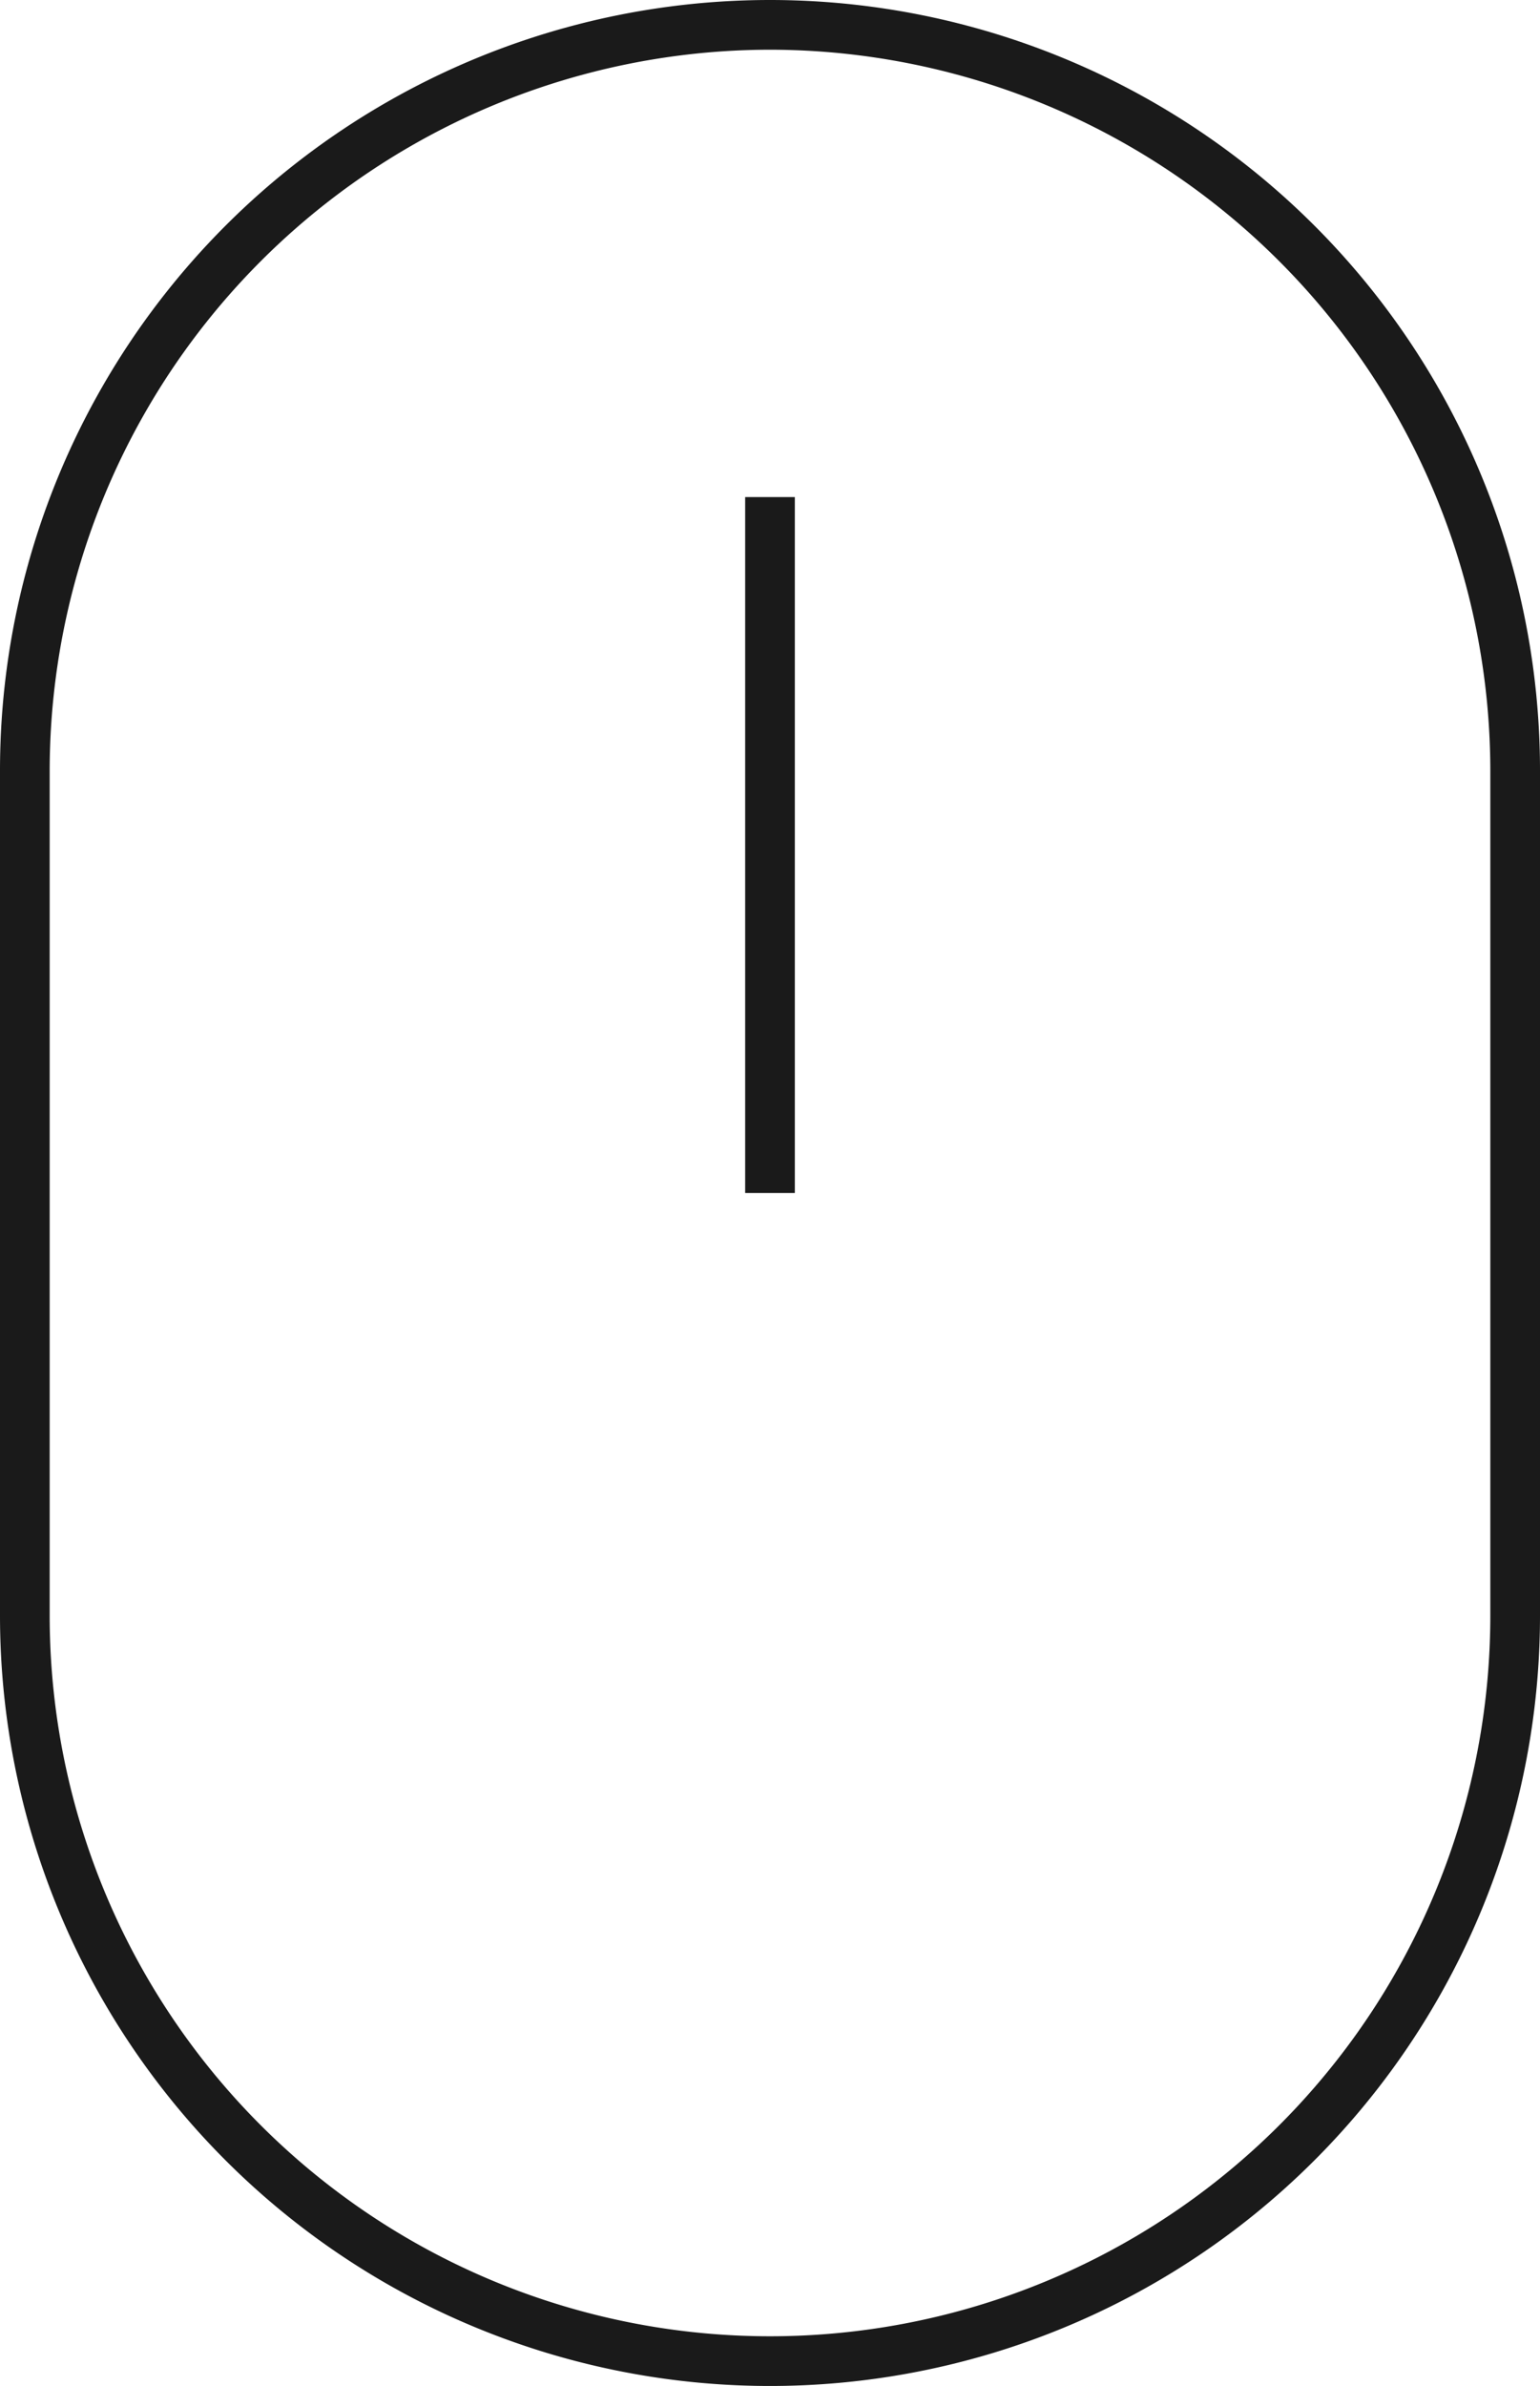 <svg xmlns="http://www.w3.org/2000/svg" xmlns:xlink="http://www.w3.org/1999/xlink" width="31" height="48" viewBox="0 0 31 48"><defs><clipPath id="a"><rect width="31" height="48" fill="none"/></clipPath></defs><g clip-path="url(#a)"><path d="M15.5,1A14.517,14.517,0,0,1,30,15.5v17a14.5,14.5,0,0,1-29,0v-17A14.517,14.517,0,0,1,15.5,1m0-1h0A15.5,15.5,0,0,0,0,15.5v17a15.5,15.5,0,0,0,31,0v-17A15.5,15.5,0,0,0,15.5,0" fill="#1a1a1a"/><rect width="1" height="14" transform="translate(15 10)" fill="#1a1a1a"/></g></svg>